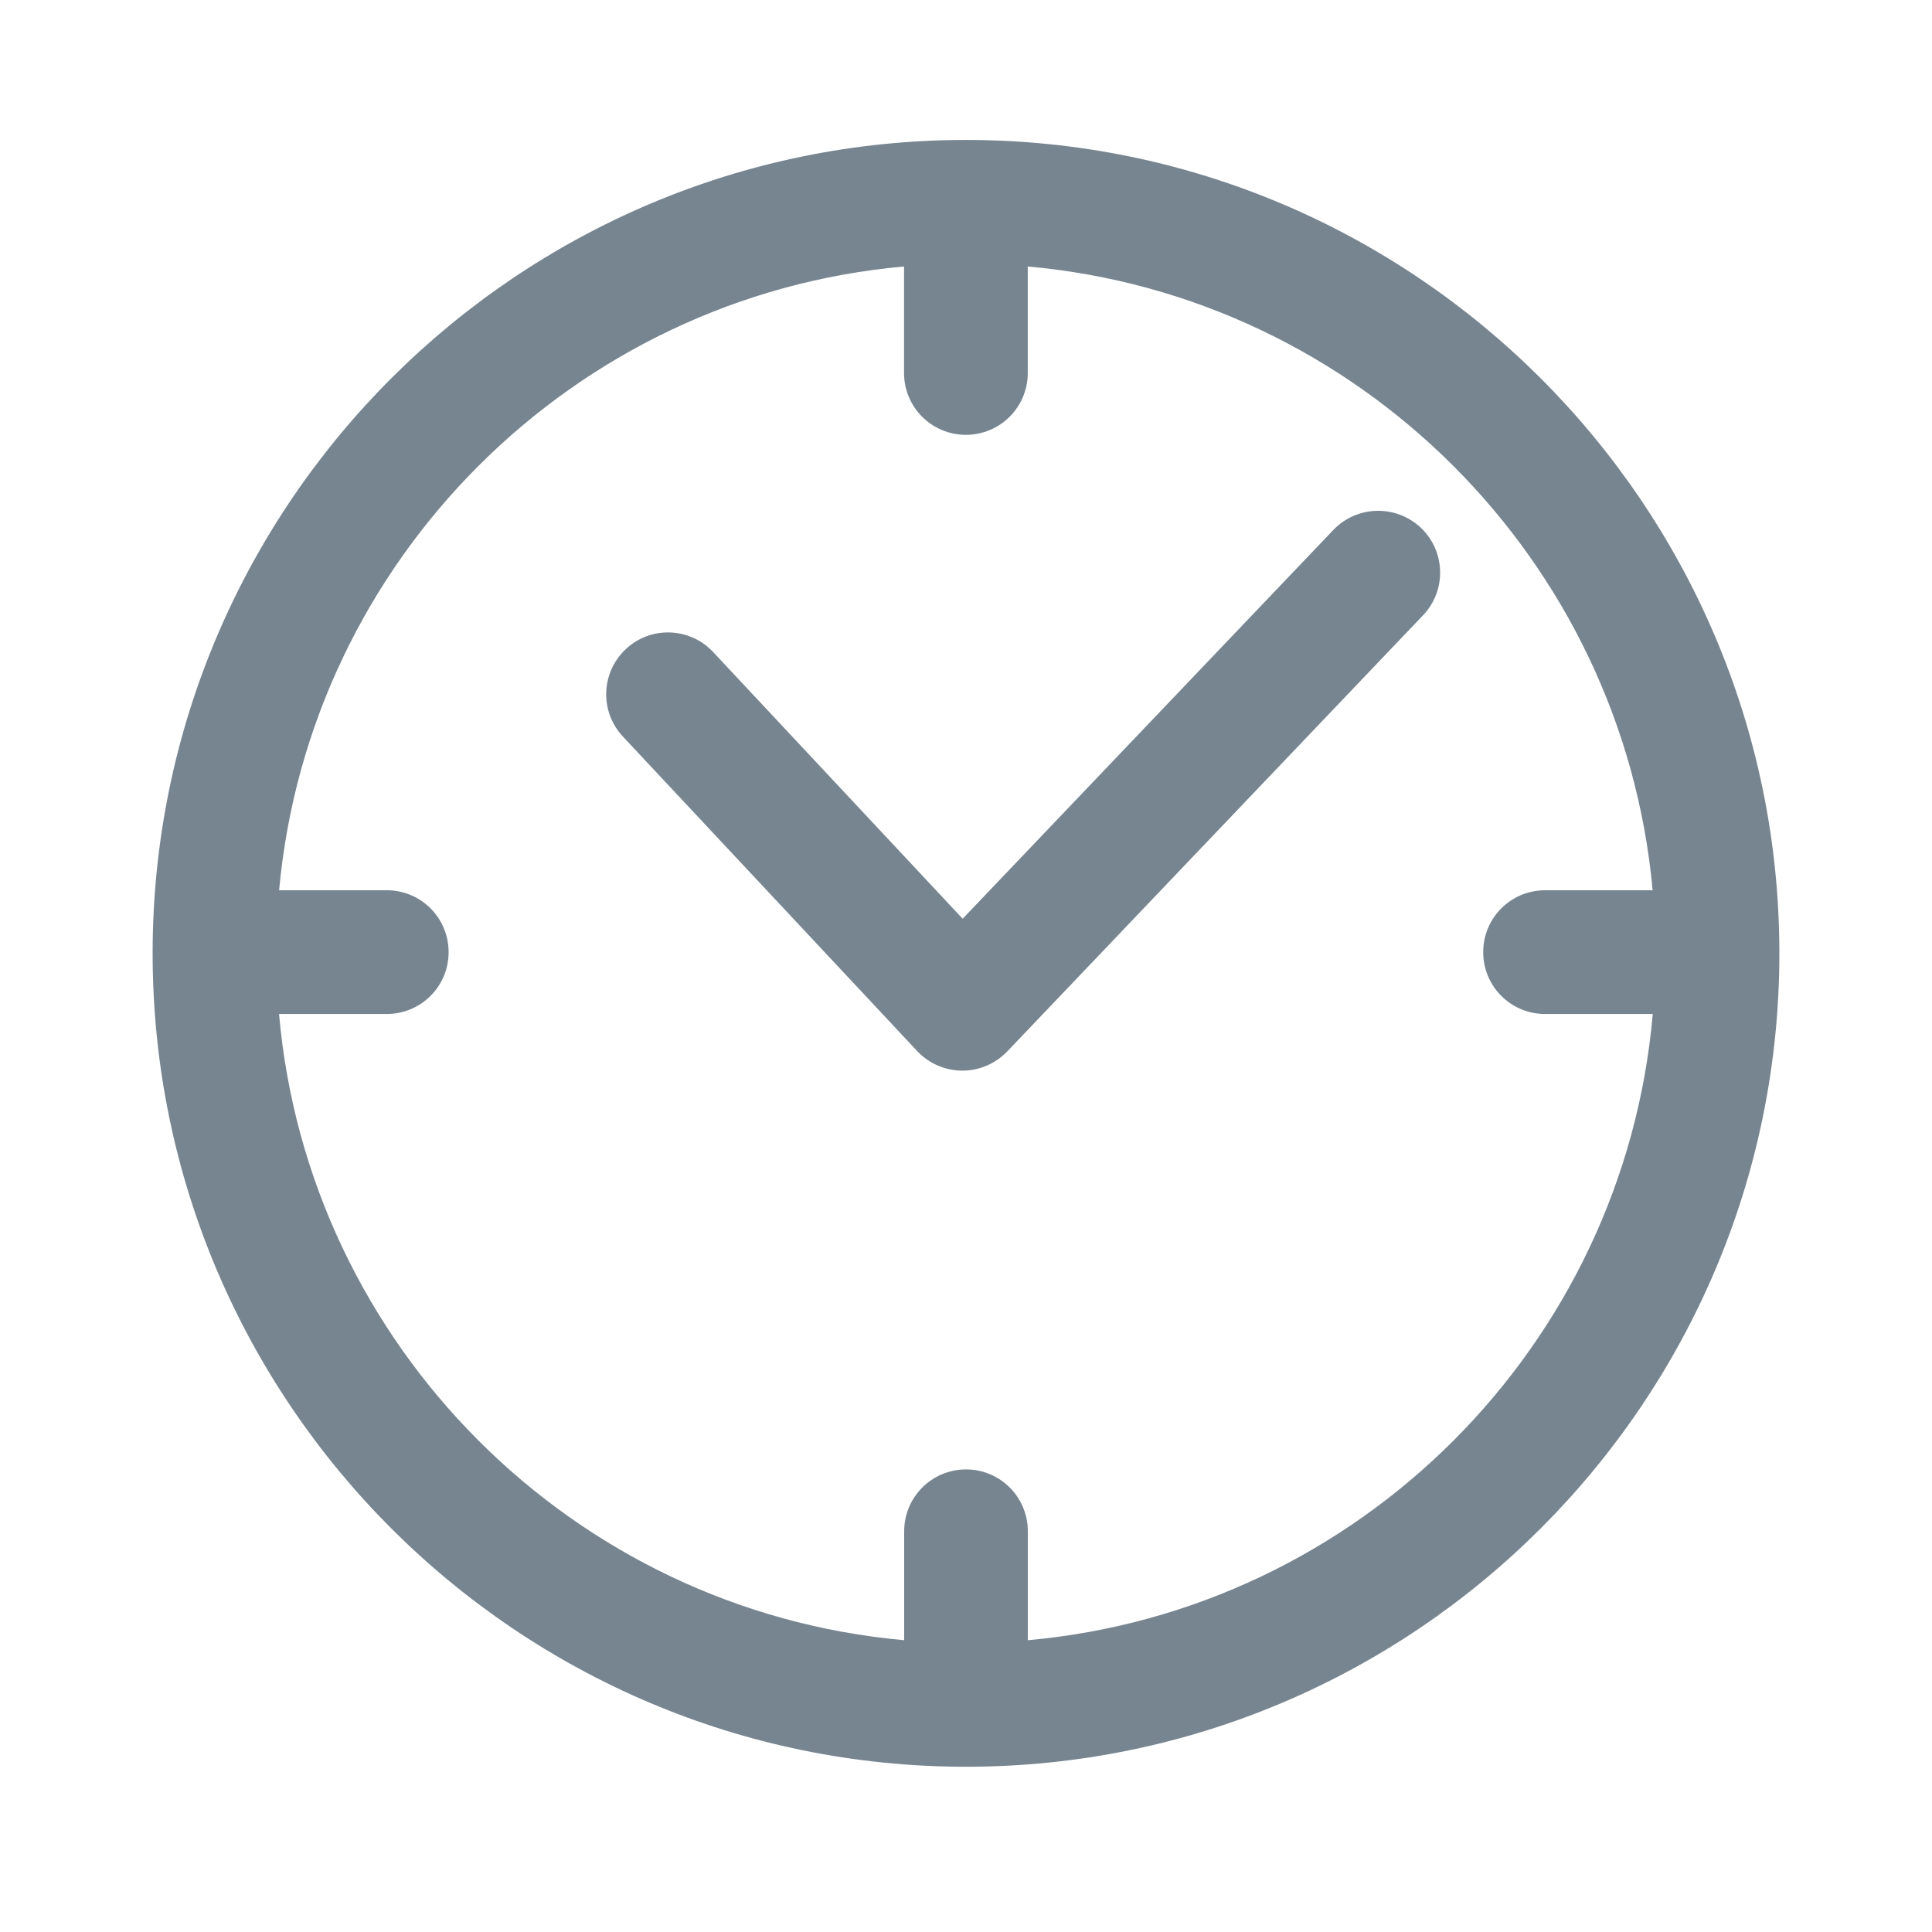 <?xml version="1.0" encoding="UTF-8" standalone="no"?>
<svg
   xmlns:dc="http://purl.org/dc/elements/1.1/"
   xmlns:cc="http://creativecommons.org/ns#"
   xmlns:rdf="http://www.w3.org/1999/02/22-rdf-syntax-ns#"
   xmlns:svg="http://www.w3.org/2000/svg"
   xmlns="http://www.w3.org/2000/svg"
   xmlns:sodipodi="http://sodipodi.sourceforge.net/DTD/sodipodi-0.dtd"
   xmlns:inkscape="http://www.inkscape.org/namespaces/inkscape"
   width="30px"
   height="30px"
   viewBox="0 0 30 30"
   version="1.1"
   id="svg2"
   inkscape:version="0.48.4 r9939"
   sodipodi:docname="icon_AOBH_BusinessHours_32.svg">
  <sodipodi:namedview
     pagecolor="#ffffff"
     bordercolor="#666666"
     borderopacity="1"
     objecttolerance="10"
     gridtolerance="10"
     guidetolerance="10"
     inkscape:pageopacity="0"
     inkscape:pageshadow="2"
     inkscape:window-width="1855"
     inkscape:window-height="1056"
     id="namedview16"
     showgrid="false"
     inkscape:zoom="31.466667"
     inkscape:cx="7.4395635"
     inkscape:cy="13.291206"
     inkscape:window-x="65"
     inkscape:window-y="24"
     inkscape:window-maximized="1"
     inkscape:current-layer="svg2" />
  <!-- Generator: Sketch 39.1 (31720) - http://www.bohemiancoding.com/sketch -->
  <title
     id="title4">business_hours</title>
  <desc
     id="desc6">Created with Sketch.</desc>
  <defs
     id="defs8" />
  <g
     id="Page-1"
     style="fill:#778591;fill-opacity:1"
     stroke-width="1"
     stroke="none"
     fill-rule="evenodd"
     fill="none">
    <g
       id="business_hours"
       style="fill:#778591;fill-opacity:1"
       fill="#FFFFFF">
      <g
         id="g12"
         transform="translate(2, 2)"
         style="fill:#778591;fill-opacity:1">
        <path
           d="M25.63,12.785 L25.63,12.779 C25.617,5.826 19.955,0.173 13,0.173 C6.045,0.173 0.383,5.826 0.37,12.779 L0.37,12.785 L0.37,12.788 L0.37,12.803 C0.37,19.768 6.035,25.434 13,25.434 C19.965,25.434 25.63,19.768 25.63,12.803 L25.63,12.788 L25.63,12.785 L25.63,12.785 Z M13.96,23.469 L13.96,21.777 C13.96,21.247 13.531,20.817 13,20.817 C12.469,20.817 12.04,21.247 12.04,21.777 L12.04,23.469 C6.894,23.008 2.785,18.895 2.333,13.745 L4.006,13.745 C4.537,13.745 4.966,13.316 4.966,12.785 C4.966,12.253 4.537,11.824 4.006,11.824 L2.334,11.824 C2.802,6.692 6.903,2.596 12.038,2.138 L12.038,3.792 C12.038,4.323 12.467,4.752 12.998,4.752 C13.529,4.752 13.959,4.323 13.959,3.792 L13.959,2.138 C19.094,2.596 23.195,6.692 23.662,11.824 L21.991,11.824 C21.461,11.824 21.031,12.253 21.031,12.785 C21.031,13.316 21.461,13.745 21.991,13.745 L23.664,13.745 C23.215,18.894 19.108,23.008 13.96,23.469 L13.96,23.469 Z"
           id="Fill-1"
           style="fill:#778591;fill-opacity:1" />
        <path
           d="M18.704,6.229 L12.948,12.266 L9.074,8.125 C8.711,7.737 8.103,7.717 7.717,8.08 C7.329,8.444 7.31,9.05 7.673,9.438 L12.241,14.32 C12.421,14.513 12.674,14.623 12.939,14.625 L12.943,14.625 C13.206,14.625 13.457,14.517 13.639,14.328 L20.097,7.554 C20.463,7.171 20.448,6.563 20.065,6.197 C19.678,5.831 19.071,5.846 18.704,6.229 L18.704,6.229 Z"
           id="Fill-2"
           style="fill:#778591;fill-opacity:1" />
      </g>
    </g>
  </g>
</svg>
